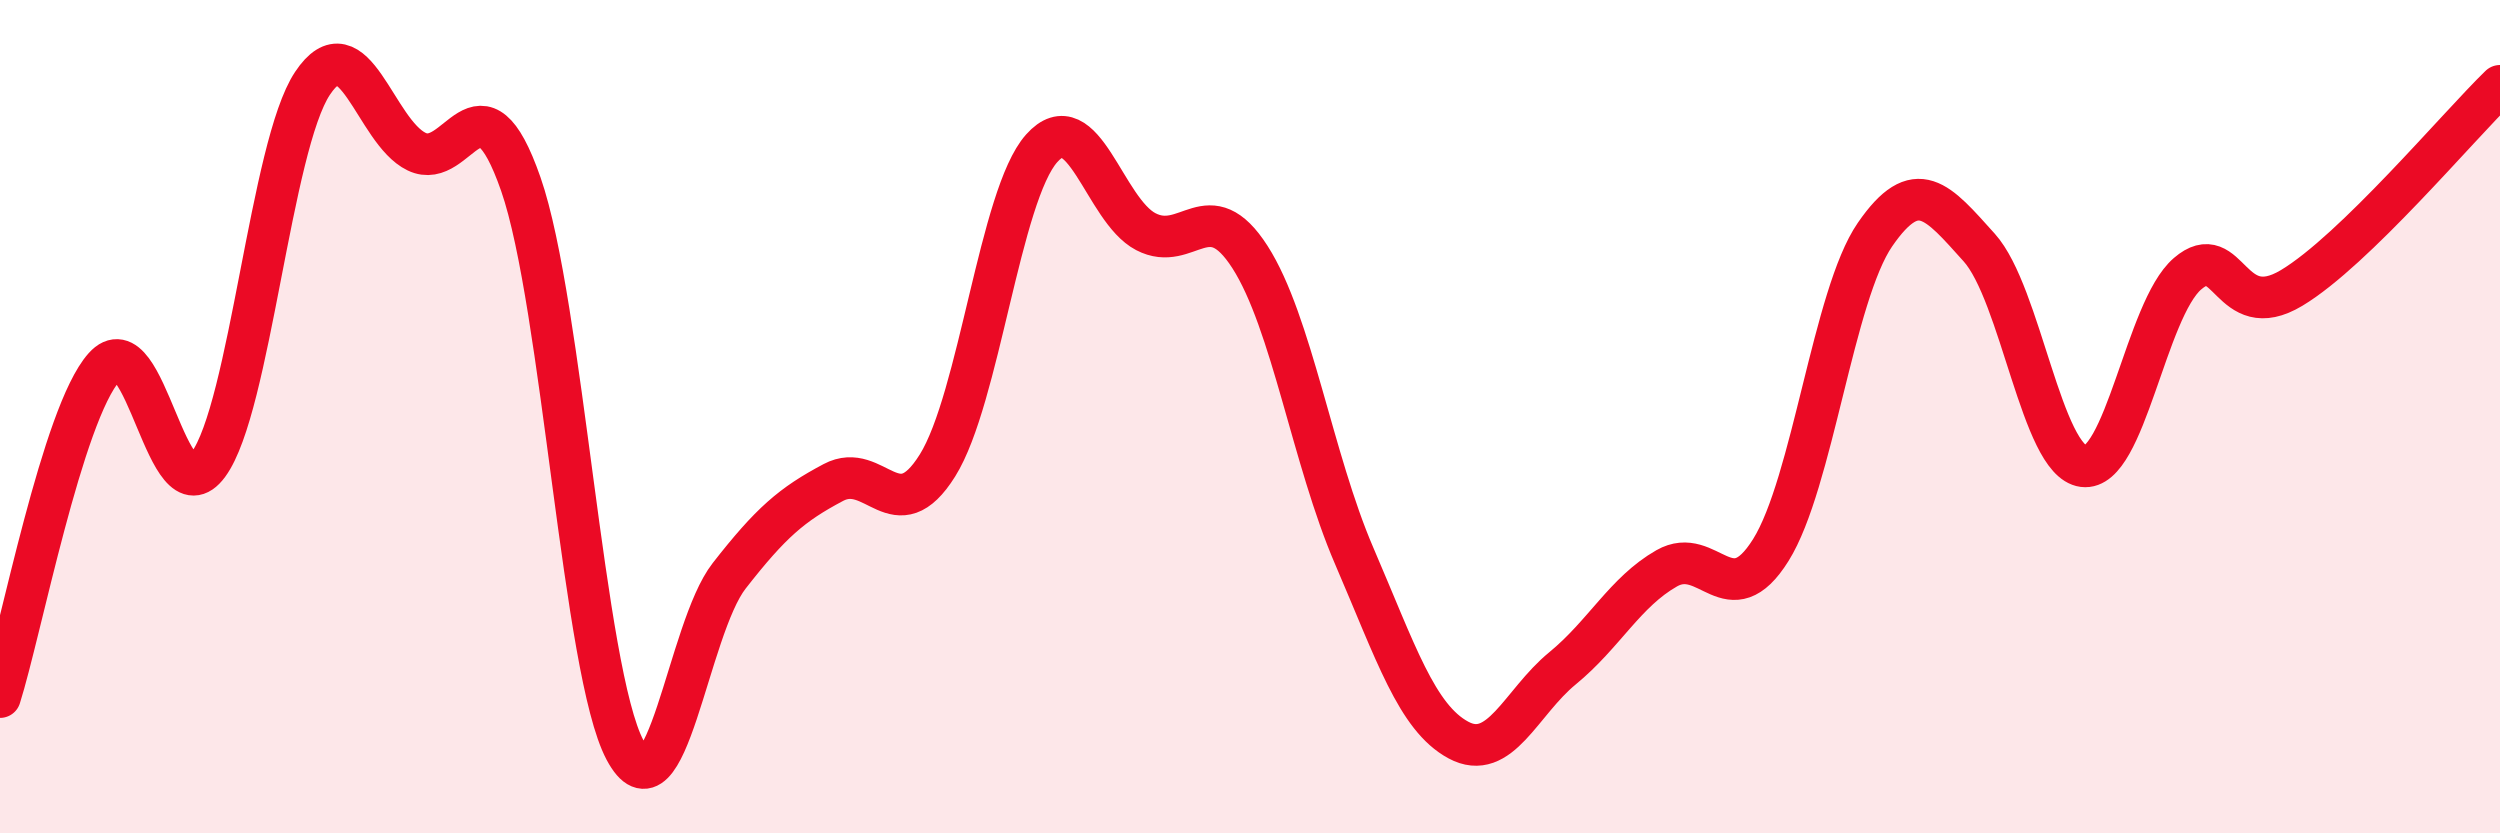 
    <svg width="60" height="20" viewBox="0 0 60 20" xmlns="http://www.w3.org/2000/svg">
      <path
        d="M 0,16.73 C 0.5,15.15 1.5,9.93 2.5,8.81 C 3.5,7.69 4,12.51 5,11.15 C 6,9.79 6.5,3.5 7.5,2 C 8.5,0.5 9,3.16 10,3.64 C 11,4.12 11.5,1.55 12.5,4.42 C 13.5,7.29 14,16.12 15,18 C 16,19.88 16.5,15.1 17.5,13.82 C 18.5,12.54 19,12.11 20,11.58 C 21,11.05 21.5,12.77 22.5,11.17 C 23.5,9.57 24,4.68 25,3.56 C 26,2.44 26.5,5.04 27.5,5.56 C 28.5,6.08 29,4.61 30,6.17 C 31,7.73 31.5,11.02 32.5,13.34 C 33.5,15.66 34,17.22 35,17.76 C 36,18.3 36.5,16.86 37.5,16.04 C 38.5,15.22 39,14.21 40,13.64 C 41,13.07 41.5,14.8 42.5,13.2 C 43.5,11.6 44,7.08 45,5.63 C 46,4.18 46.5,4.83 47.5,5.94 C 48.5,7.05 49,11.06 50,11.19 C 51,11.32 51.5,7.43 52.5,6.57 C 53.5,5.71 53.5,7.81 55,6.91 C 56.5,6.01 59,3.03 60,2.06L60 20L0 20Z"
        fill="#EB0A25"
        opacity="0.1"
        stroke-linecap="round"
        stroke-linejoin="round"
      />
      <path
        d="M 0,16.73 C 0.5,15.15 1.5,9.93 2.5,8.81 C 3.5,7.69 4,12.51 5,11.15 C 6,9.79 6.5,3.5 7.5,2 C 8.5,0.5 9,3.16 10,3.64 C 11,4.12 11.5,1.55 12.5,4.42 C 13.5,7.29 14,16.12 15,18 C 16,19.88 16.5,15.1 17.5,13.82 C 18.5,12.54 19,12.11 20,11.58 C 21,11.05 21.5,12.77 22.5,11.17 C 23.5,9.57 24,4.68 25,3.56 C 26,2.44 26.5,5.04 27.5,5.56 C 28.5,6.08 29,4.61 30,6.17 C 31,7.73 31.5,11.02 32.5,13.34 C 33.5,15.66 34,17.22 35,17.76 C 36,18.3 36.5,16.86 37.5,16.04 C 38.5,15.22 39,14.21 40,13.64 C 41,13.07 41.5,14.8 42.5,13.2 C 43.5,11.6 44,7.08 45,5.63 C 46,4.18 46.5,4.83 47.5,5.94 C 48.5,7.05 49,11.06 50,11.19 C 51,11.32 51.5,7.43 52.5,6.57 C 53.5,5.71 53.5,7.81 55,6.91 C 56.5,6.01 59,3.03 60,2.06"
        stroke="#EB0A25"
        stroke-width="1"
        fill="none"
        stroke-linecap="round"
        stroke-linejoin="round"
      />
    </svg>
  